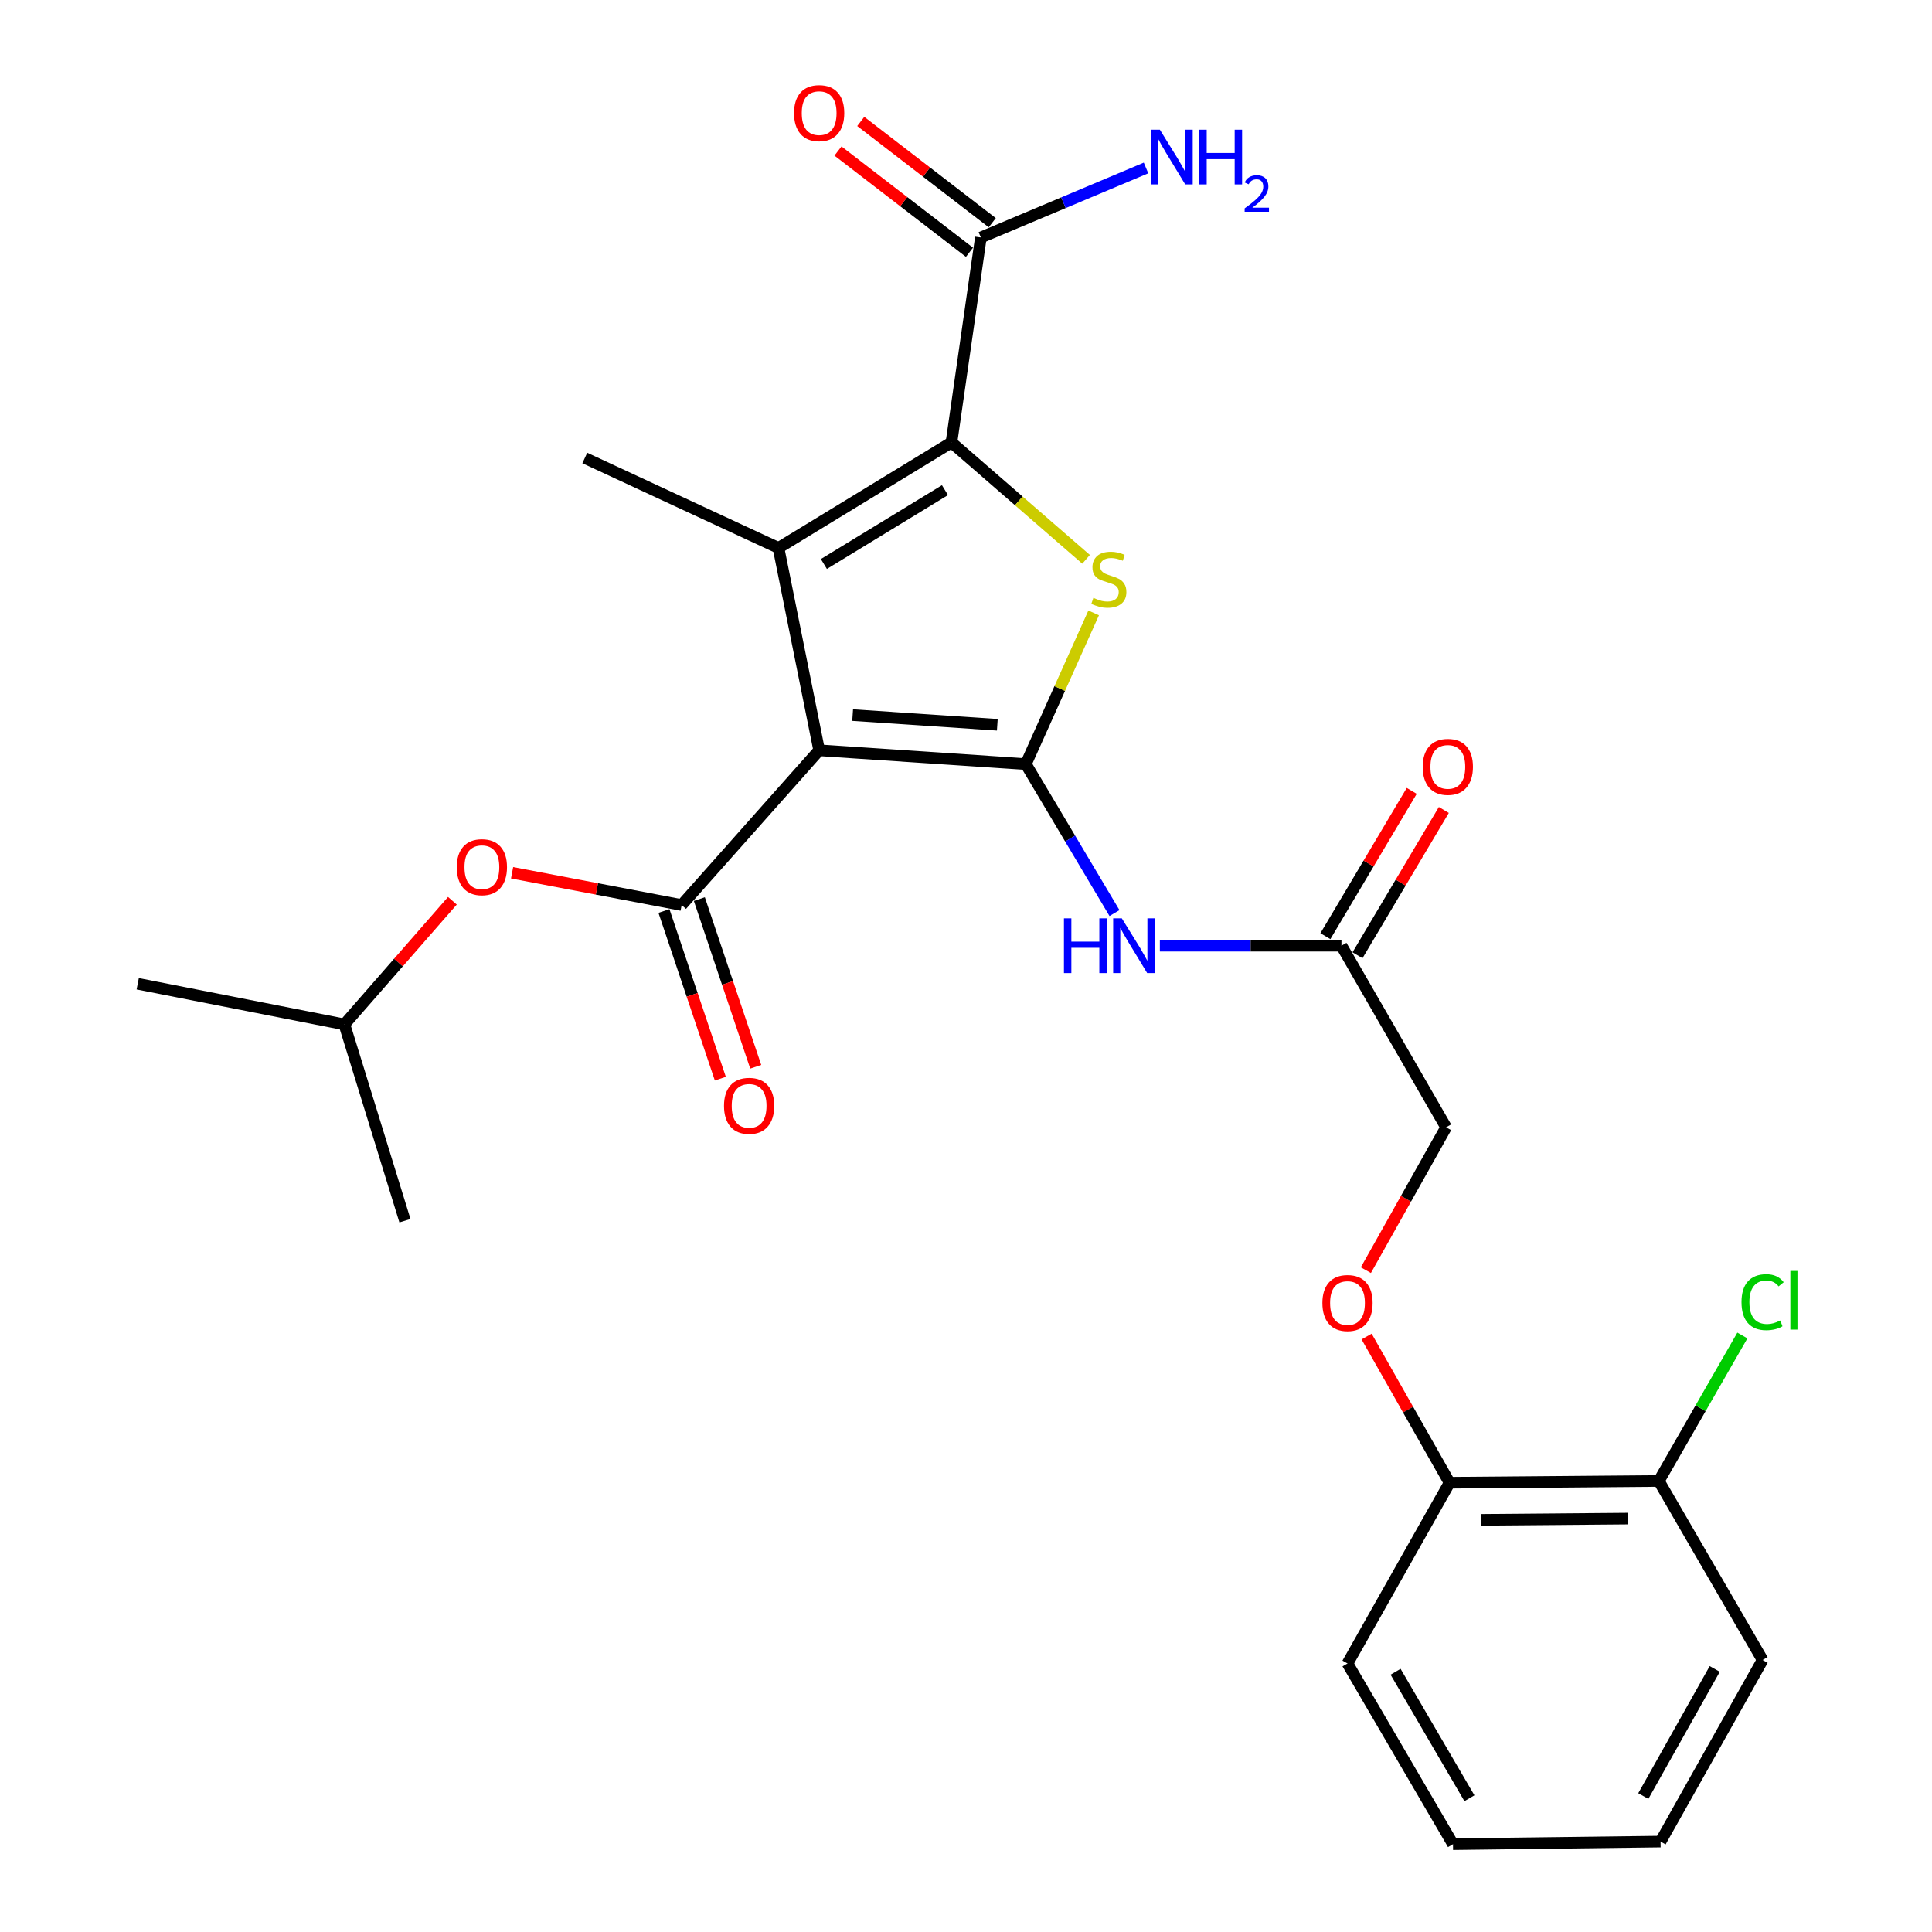 <?xml version='1.0' encoding='iso-8859-1'?>
<svg version='1.1' baseProfile='full'
              xmlns='http://www.w3.org/2000/svg'
                      xmlns:rdkit='http://www.rdkit.org/xml'
                      xmlns:xlink='http://www.w3.org/1999/xlink'
                  xml:space='preserve'
width='1000px' height='1000px' viewBox='0 0 1000 1000'>
<!-- END OF HEADER -->
<rect style='opacity:1.0;fill:#FFFFFF;stroke:none' width='1000' height='1000' x='0' y='0'> </rect>
<path class='bond-0' d='M 423.994,388.34 L 530.962,395.502' style='fill:none;fill-rule:evenodd;stroke:#000000;stroke-width:6px;stroke-linecap:butt;stroke-linejoin:miter;stroke-opacity:1' />
<path class='bond-0' d='M 441.33,370.13 L 516.208,375.143' style='fill:none;fill-rule:evenodd;stroke:#000000;stroke-width:6px;stroke-linecap:butt;stroke-linejoin:miter;stroke-opacity:1' />
<path class='bond-1' d='M 423.994,388.34 L 402.948,283.606' style='fill:none;fill-rule:evenodd;stroke:#000000;stroke-width:6px;stroke-linecap:butt;stroke-linejoin:miter;stroke-opacity:1' />
<path class='bond-4' d='M 423.994,388.34 L 352.825,468.454' style='fill:none;fill-rule:evenodd;stroke:#000000;stroke-width:6px;stroke-linecap:butt;stroke-linejoin:miter;stroke-opacity:1' />
<path class='bond-3' d='M 530.962,395.502 L 548.521,356.365' style='fill:none;fill-rule:evenodd;stroke:#000000;stroke-width:6px;stroke-linecap:butt;stroke-linejoin:miter;stroke-opacity:1' />
<path class='bond-3' d='M 548.521,356.365 L 566.08,317.227' style='fill:none;fill-rule:evenodd;stroke:#CCCC00;stroke-width:6px;stroke-linecap:butt;stroke-linejoin:miter;stroke-opacity:1' />
<path class='bond-5' d='M 530.962,395.502 L 553.91,434.053' style='fill:none;fill-rule:evenodd;stroke:#000000;stroke-width:6px;stroke-linecap:butt;stroke-linejoin:miter;stroke-opacity:1' />
<path class='bond-5' d='M 553.91,434.053 L 576.858,472.605' style='fill:none;fill-rule:evenodd;stroke:#0000FF;stroke-width:6px;stroke-linecap:butt;stroke-linejoin:miter;stroke-opacity:1' />
<path class='bond-2' d='M 402.948,283.606 L 492.478,229.005' style='fill:none;fill-rule:evenodd;stroke:#000000;stroke-width:6px;stroke-linecap:butt;stroke-linejoin:miter;stroke-opacity:1' />
<path class='bond-2' d='M 426.441,291.917 L 489.112,253.696' style='fill:none;fill-rule:evenodd;stroke:#000000;stroke-width:6px;stroke-linecap:butt;stroke-linejoin:miter;stroke-opacity:1' />
<path class='bond-17' d='M 402.948,283.606 L 302.691,237.058' style='fill:none;fill-rule:evenodd;stroke:#000000;stroke-width:6px;stroke-linecap:butt;stroke-linejoin:miter;stroke-opacity:1' />
<path class='bond-6' d='M 492.478,229.005 L 507.693,122.917' style='fill:none;fill-rule:evenodd;stroke:#000000;stroke-width:6px;stroke-linecap:butt;stroke-linejoin:miter;stroke-opacity:1' />
<path class='bond-26' d='M 492.478,229.005 L 527.318,259.252' style='fill:none;fill-rule:evenodd;stroke:#000000;stroke-width:6px;stroke-linecap:butt;stroke-linejoin:miter;stroke-opacity:1' />
<path class='bond-26' d='M 527.318,259.252 L 562.157,289.498' style='fill:none;fill-rule:evenodd;stroke:#CCCC00;stroke-width:6px;stroke-linecap:butt;stroke-linejoin:miter;stroke-opacity:1' />
<path class='bond-8' d='M 352.825,468.454 L 308.939,460.1' style='fill:none;fill-rule:evenodd;stroke:#000000;stroke-width:6px;stroke-linecap:butt;stroke-linejoin:miter;stroke-opacity:1' />
<path class='bond-8' d='M 308.939,460.1 L 265.053,451.747' style='fill:none;fill-rule:evenodd;stroke:#FF0000;stroke-width:6px;stroke-linecap:butt;stroke-linejoin:miter;stroke-opacity:1' />
<path class='bond-9' d='M 343.665,471.534 L 358.256,514.926' style='fill:none;fill-rule:evenodd;stroke:#000000;stroke-width:6px;stroke-linecap:butt;stroke-linejoin:miter;stroke-opacity:1' />
<path class='bond-9' d='M 358.256,514.926 L 372.847,558.318' style='fill:none;fill-rule:evenodd;stroke:#FF0000;stroke-width:6px;stroke-linecap:butt;stroke-linejoin:miter;stroke-opacity:1' />
<path class='bond-9' d='M 361.985,465.374 L 376.576,508.766' style='fill:none;fill-rule:evenodd;stroke:#000000;stroke-width:6px;stroke-linecap:butt;stroke-linejoin:miter;stroke-opacity:1' />
<path class='bond-9' d='M 376.576,508.766 L 391.167,552.158' style='fill:none;fill-rule:evenodd;stroke:#FF0000;stroke-width:6px;stroke-linecap:butt;stroke-linejoin:miter;stroke-opacity:1' />
<path class='bond-7' d='M 600.341,489.499 L 647.338,489.499' style='fill:none;fill-rule:evenodd;stroke:#0000FF;stroke-width:6px;stroke-linecap:butt;stroke-linejoin:miter;stroke-opacity:1' />
<path class='bond-7' d='M 647.338,489.499 L 694.335,489.499' style='fill:none;fill-rule:evenodd;stroke:#000000;stroke-width:6px;stroke-linecap:butt;stroke-linejoin:miter;stroke-opacity:1' />
<path class='bond-11' d='M 513.589,115.26 L 479.56,89.058' style='fill:none;fill-rule:evenodd;stroke:#000000;stroke-width:6px;stroke-linecap:butt;stroke-linejoin:miter;stroke-opacity:1' />
<path class='bond-11' d='M 479.56,89.058 L 445.53,62.856' style='fill:none;fill-rule:evenodd;stroke:#FF0000;stroke-width:6px;stroke-linecap:butt;stroke-linejoin:miter;stroke-opacity:1' />
<path class='bond-11' d='M 501.798,130.574 L 467.768,104.372' style='fill:none;fill-rule:evenodd;stroke:#000000;stroke-width:6px;stroke-linecap:butt;stroke-linejoin:miter;stroke-opacity:1' />
<path class='bond-11' d='M 467.768,104.372 L 433.739,78.17' style='fill:none;fill-rule:evenodd;stroke:#FF0000;stroke-width:6px;stroke-linecap:butt;stroke-linejoin:miter;stroke-opacity:1' />
<path class='bond-15' d='M 507.693,122.917 L 550.439,104.927' style='fill:none;fill-rule:evenodd;stroke:#000000;stroke-width:6px;stroke-linecap:butt;stroke-linejoin:miter;stroke-opacity:1' />
<path class='bond-15' d='M 550.439,104.927 L 593.185,86.937' style='fill:none;fill-rule:evenodd;stroke:#0000FF;stroke-width:6px;stroke-linecap:butt;stroke-linejoin:miter;stroke-opacity:1' />
<path class='bond-13' d='M 702.642,494.436 L 724.987,456.836' style='fill:none;fill-rule:evenodd;stroke:#000000;stroke-width:6px;stroke-linecap:butt;stroke-linejoin:miter;stroke-opacity:1' />
<path class='bond-13' d='M 724.987,456.836 L 747.332,419.236' style='fill:none;fill-rule:evenodd;stroke:#FF0000;stroke-width:6px;stroke-linecap:butt;stroke-linejoin:miter;stroke-opacity:1' />
<path class='bond-13' d='M 686.027,484.562 L 708.372,446.962' style='fill:none;fill-rule:evenodd;stroke:#000000;stroke-width:6px;stroke-linecap:butt;stroke-linejoin:miter;stroke-opacity:1' />
<path class='bond-13' d='M 708.372,446.962 L 730.717,409.362' style='fill:none;fill-rule:evenodd;stroke:#FF0000;stroke-width:6px;stroke-linecap:butt;stroke-linejoin:miter;stroke-opacity:1' />
<path class='bond-16' d='M 694.335,489.499 L 748.506,583.496' style='fill:none;fill-rule:evenodd;stroke:#000000;stroke-width:6px;stroke-linecap:butt;stroke-linejoin:miter;stroke-opacity:1' />
<path class='bond-19' d='M 234.163,466.236 L 206.208,498.231' style='fill:none;fill-rule:evenodd;stroke:#FF0000;stroke-width:6px;stroke-linecap:butt;stroke-linejoin:miter;stroke-opacity:1' />
<path class='bond-19' d='M 206.208,498.231 L 178.253,530.227' style='fill:none;fill-rule:evenodd;stroke:#000000;stroke-width:6px;stroke-linecap:butt;stroke-linejoin:miter;stroke-opacity:1' />
<path class='bond-10' d='M 706.977,657.433 L 727.741,620.465' style='fill:none;fill-rule:evenodd;stroke:#FF0000;stroke-width:6px;stroke-linecap:butt;stroke-linejoin:miter;stroke-opacity:1' />
<path class='bond-10' d='M 727.741,620.465 L 748.506,583.496' style='fill:none;fill-rule:evenodd;stroke:#000000;stroke-width:6px;stroke-linecap:butt;stroke-linejoin:miter;stroke-opacity:1' />
<path class='bond-12' d='M 707.361,691.794 L 728.825,729.629' style='fill:none;fill-rule:evenodd;stroke:#FF0000;stroke-width:6px;stroke-linecap:butt;stroke-linejoin:miter;stroke-opacity:1' />
<path class='bond-12' d='M 728.825,729.629 L 750.288,767.464' style='fill:none;fill-rule:evenodd;stroke:#000000;stroke-width:6px;stroke-linecap:butt;stroke-linejoin:miter;stroke-opacity:1' />
<path class='bond-14' d='M 750.288,767.464 L 858.609,766.551' style='fill:none;fill-rule:evenodd;stroke:#000000;stroke-width:6px;stroke-linecap:butt;stroke-linejoin:miter;stroke-opacity:1' />
<path class='bond-14' d='M 766.699,786.654 L 842.524,786.015' style='fill:none;fill-rule:evenodd;stroke:#000000;stroke-width:6px;stroke-linecap:butt;stroke-linejoin:miter;stroke-opacity:1' />
<path class='bond-20' d='M 750.288,767.464 L 697.47,861.01' style='fill:none;fill-rule:evenodd;stroke:#000000;stroke-width:6px;stroke-linecap:butt;stroke-linejoin:miter;stroke-opacity:1' />
<path class='bond-18' d='M 858.609,766.551 L 880.228,728.902' style='fill:none;fill-rule:evenodd;stroke:#000000;stroke-width:6px;stroke-linecap:butt;stroke-linejoin:miter;stroke-opacity:1' />
<path class='bond-18' d='M 880.228,728.902 L 901.847,691.252' style='fill:none;fill-rule:evenodd;stroke:#00CC00;stroke-width:6px;stroke-linecap:butt;stroke-linejoin:miter;stroke-opacity:1' />
<path class='bond-21' d='M 858.609,766.551 L 912.319,859.217' style='fill:none;fill-rule:evenodd;stroke:#000000;stroke-width:6px;stroke-linecap:butt;stroke-linejoin:miter;stroke-opacity:1' />
<path class='bond-22' d='M 178.253,530.227 L 209.596,631.837' style='fill:none;fill-rule:evenodd;stroke:#000000;stroke-width:6px;stroke-linecap:butt;stroke-linejoin:miter;stroke-opacity:1' />
<path class='bond-23' d='M 178.253,530.227 L 71.284,509.192' style='fill:none;fill-rule:evenodd;stroke:#000000;stroke-width:6px;stroke-linecap:butt;stroke-linejoin:miter;stroke-opacity:1' />
<path class='bond-25' d='M 697.47,861.01 L 752.071,954.545' style='fill:none;fill-rule:evenodd;stroke:#000000;stroke-width:6px;stroke-linecap:butt;stroke-linejoin:miter;stroke-opacity:1' />
<path class='bond-25' d='M 722.352,865.297 L 760.572,930.771' style='fill:none;fill-rule:evenodd;stroke:#000000;stroke-width:6px;stroke-linecap:butt;stroke-linejoin:miter;stroke-opacity:1' />
<path class='bond-27' d='M 912.319,859.217 L 859.501,953.203' style='fill:none;fill-rule:evenodd;stroke:#000000;stroke-width:6px;stroke-linecap:butt;stroke-linejoin:miter;stroke-opacity:1' />
<path class='bond-27' d='M 887.547,863.846 L 850.574,929.636' style='fill:none;fill-rule:evenodd;stroke:#000000;stroke-width:6px;stroke-linecap:butt;stroke-linejoin:miter;stroke-opacity:1' />
<path class='bond-24' d='M 859.501,953.203 L 752.071,954.545' style='fill:none;fill-rule:evenodd;stroke:#000000;stroke-width:6px;stroke-linecap:butt;stroke-linejoin:miter;stroke-opacity:1' />
<path  class='atom-4' d='M 565.934 309.443
Q 566.254 309.563, 567.574 310.123
Q 568.894 310.683, 570.334 311.043
Q 571.814 311.363, 573.254 311.363
Q 575.934 311.363, 577.494 310.083
Q 579.054 308.763, 579.054 306.483
Q 579.054 304.923, 578.254 303.963
Q 577.494 303.003, 576.294 302.483
Q 575.094 301.963, 573.094 301.363
Q 570.574 300.603, 569.054 299.883
Q 567.574 299.163, 566.494 297.643
Q 565.454 296.123, 565.454 293.563
Q 565.454 290.003, 567.854 287.803
Q 570.294 285.603, 575.094 285.603
Q 578.374 285.603, 582.094 287.163
L 581.174 290.243
Q 577.774 288.843, 575.214 288.843
Q 572.454 288.843, 570.934 290.003
Q 569.414 291.123, 569.454 293.083
Q 569.454 294.603, 570.214 295.523
Q 571.014 296.443, 572.134 296.963
Q 573.294 297.483, 575.214 298.083
Q 577.774 298.883, 579.294 299.683
Q 580.814 300.483, 581.894 302.123
Q 583.014 303.723, 583.014 306.483
Q 583.014 310.403, 580.374 312.523
Q 577.774 314.603, 573.414 314.603
Q 570.894 314.603, 568.974 314.043
Q 567.094 313.523, 564.854 312.603
L 565.934 309.443
' fill='#CCCC00'/>
<path  class='atom-6' d='M 550.695 475.339
L 554.535 475.339
L 554.535 487.379
L 569.015 487.379
L 569.015 475.339
L 572.855 475.339
L 572.855 503.659
L 569.015 503.659
L 569.015 490.579
L 554.535 490.579
L 554.535 503.659
L 550.695 503.659
L 550.695 475.339
' fill='#0000FF'/>
<path  class='atom-6' d='M 580.655 475.339
L 589.935 490.339
Q 590.855 491.819, 592.335 494.499
Q 593.815 497.179, 593.895 497.339
L 593.895 475.339
L 597.655 475.339
L 597.655 503.659
L 593.775 503.659
L 583.815 487.259
Q 582.655 485.339, 581.415 483.139
Q 580.215 480.939, 579.855 480.259
L 579.855 503.659
L 576.175 503.659
L 576.175 475.339
L 580.655 475.339
' fill='#0000FF'/>
<path  class='atom-9' d='M 236.421 448.852
Q 236.421 442.052, 239.781 438.252
Q 243.141 434.452, 249.421 434.452
Q 255.701 434.452, 259.061 438.252
Q 262.421 442.052, 262.421 448.852
Q 262.421 455.732, 259.021 459.652
Q 255.621 463.532, 249.421 463.532
Q 243.181 463.532, 239.781 459.652
Q 236.421 455.772, 236.421 448.852
M 249.421 460.332
Q 253.741 460.332, 256.061 457.452
Q 258.421 454.532, 258.421 448.852
Q 258.421 443.292, 256.061 440.492
Q 253.741 437.652, 249.421 437.652
Q 245.101 437.652, 242.741 440.452
Q 240.421 443.252, 240.421 448.852
Q 240.421 454.572, 242.741 457.452
Q 245.101 460.332, 249.421 460.332
' fill='#FF0000'/>
<path  class='atom-10' d='M 374.743 572.377
Q 374.743 565.577, 378.103 561.777
Q 381.463 557.977, 387.743 557.977
Q 394.023 557.977, 397.383 561.777
Q 400.743 565.577, 400.743 572.377
Q 400.743 579.257, 397.343 583.177
Q 393.943 587.057, 387.743 587.057
Q 381.503 587.057, 378.103 583.177
Q 374.743 579.297, 374.743 572.377
M 387.743 583.857
Q 392.063 583.857, 394.383 580.977
Q 396.743 578.057, 396.743 572.377
Q 396.743 566.817, 394.383 564.017
Q 392.063 561.177, 387.743 561.177
Q 383.423 561.177, 381.063 563.977
Q 378.743 566.777, 378.743 572.377
Q 378.743 578.097, 381.063 580.977
Q 383.423 583.857, 387.743 583.857
' fill='#FF0000'/>
<path  class='atom-11' d='M 684.47 674.438
Q 684.47 667.638, 687.83 663.838
Q 691.19 660.038, 697.47 660.038
Q 703.75 660.038, 707.11 663.838
Q 710.47 667.638, 710.47 674.438
Q 710.47 681.318, 707.07 685.238
Q 703.67 689.118, 697.47 689.118
Q 691.23 689.118, 687.83 685.238
Q 684.47 681.358, 684.47 674.438
M 697.47 685.918
Q 701.79 685.918, 704.11 683.038
Q 706.47 680.118, 706.47 674.438
Q 706.47 668.878, 704.11 666.078
Q 701.79 663.238, 697.47 663.238
Q 693.15 663.238, 690.79 666.038
Q 688.47 668.838, 688.47 674.438
Q 688.47 680.158, 690.79 683.038
Q 693.15 685.918, 697.47 685.918
' fill='#FF0000'/>
<path  class='atom-12' d='M 410.994 58.55
Q 410.994 51.75, 414.354 47.95
Q 417.714 44.15, 423.994 44.15
Q 430.274 44.15, 433.634 47.95
Q 436.994 51.75, 436.994 58.55
Q 436.994 65.43, 433.594 69.35
Q 430.194 73.23, 423.994 73.23
Q 417.754 73.23, 414.354 69.35
Q 410.994 65.47, 410.994 58.55
M 423.994 70.03
Q 428.314 70.03, 430.634 67.15
Q 432.994 64.23, 432.994 58.55
Q 432.994 52.99, 430.634 50.19
Q 428.314 47.35, 423.994 47.35
Q 419.674 47.35, 417.314 50.15
Q 414.994 52.95, 414.994 58.55
Q 414.994 64.27, 417.314 67.15
Q 419.674 70.03, 423.994 70.03
' fill='#FF0000'/>
<path  class='atom-14' d='M 736.397 396.925
Q 736.397 390.125, 739.757 386.325
Q 743.117 382.525, 749.397 382.525
Q 755.677 382.525, 759.037 386.325
Q 762.397 390.125, 762.397 396.925
Q 762.397 403.805, 758.997 407.725
Q 755.597 411.605, 749.397 411.605
Q 743.157 411.605, 739.757 407.725
Q 736.397 403.845, 736.397 396.925
M 749.397 408.405
Q 753.717 408.405, 756.037 405.525
Q 758.397 402.605, 758.397 396.925
Q 758.397 391.365, 756.037 388.565
Q 753.717 385.725, 749.397 385.725
Q 745.077 385.725, 742.717 388.525
Q 740.397 391.325, 740.397 396.925
Q 740.397 402.645, 742.717 405.525
Q 745.077 408.405, 749.397 408.405
' fill='#FF0000'/>
<path  class='atom-16' d='M 600.348 67.127
L 609.628 82.127
Q 610.548 83.608, 612.028 86.287
Q 613.508 88.968, 613.588 89.127
L 613.588 67.127
L 617.348 67.127
L 617.348 95.448
L 613.468 95.448
L 603.508 79.047
Q 602.348 77.127, 601.108 74.927
Q 599.908 72.728, 599.548 72.047
L 599.548 95.448
L 595.868 95.448
L 595.868 67.127
L 600.348 67.127
' fill='#0000FF'/>
<path  class='atom-16' d='M 620.748 67.127
L 624.588 67.127
L 624.588 79.168
L 639.068 79.168
L 639.068 67.127
L 642.908 67.127
L 642.908 95.448
L 639.068 95.448
L 639.068 82.368
L 624.588 82.368
L 624.588 95.448
L 620.748 95.448
L 620.748 67.127
' fill='#0000FF'/>
<path  class='atom-16' d='M 644.281 94.454
Q 644.967 92.685, 646.604 91.708
Q 648.241 90.705, 650.511 90.705
Q 653.336 90.705, 654.92 92.236
Q 656.504 93.767, 656.504 96.487
Q 656.504 99.259, 654.445 101.846
Q 652.412 104.433, 648.188 107.496
L 656.821 107.496
L 656.821 109.608
L 644.228 109.608
L 644.228 107.839
Q 647.713 105.357, 649.772 103.509
Q 651.858 101.661, 652.861 99.998
Q 653.864 98.335, 653.864 96.619
Q 653.864 94.823, 652.967 93.82
Q 652.069 92.817, 650.511 92.817
Q 649.007 92.817, 648.003 93.424
Q 647 94.031, 646.287 95.378
L 644.281 94.454
' fill='#0000FF'/>
<path  class='atom-19' d='M 901.399 673.996
Q 901.399 666.956, 904.679 663.276
Q 907.999 659.556, 914.279 659.556
Q 920.119 659.556, 923.239 663.676
L 920.599 665.836
Q 918.319 662.836, 914.279 662.836
Q 909.999 662.836, 907.719 665.716
Q 905.479 668.556, 905.479 673.996
Q 905.479 679.596, 907.799 682.476
Q 910.159 685.356, 914.719 685.356
Q 917.839 685.356, 921.479 683.476
L 922.599 686.476
Q 921.119 687.436, 918.879 687.996
Q 916.639 688.556, 914.159 688.556
Q 907.999 688.556, 904.679 684.796
Q 901.399 681.036, 901.399 673.996
' fill='#00CC00'/>
<path  class='atom-19' d='M 926.679 657.836
L 930.359 657.836
L 930.359 688.196
L 926.679 688.196
L 926.679 657.836
' fill='#00CC00'/>
</svg>
